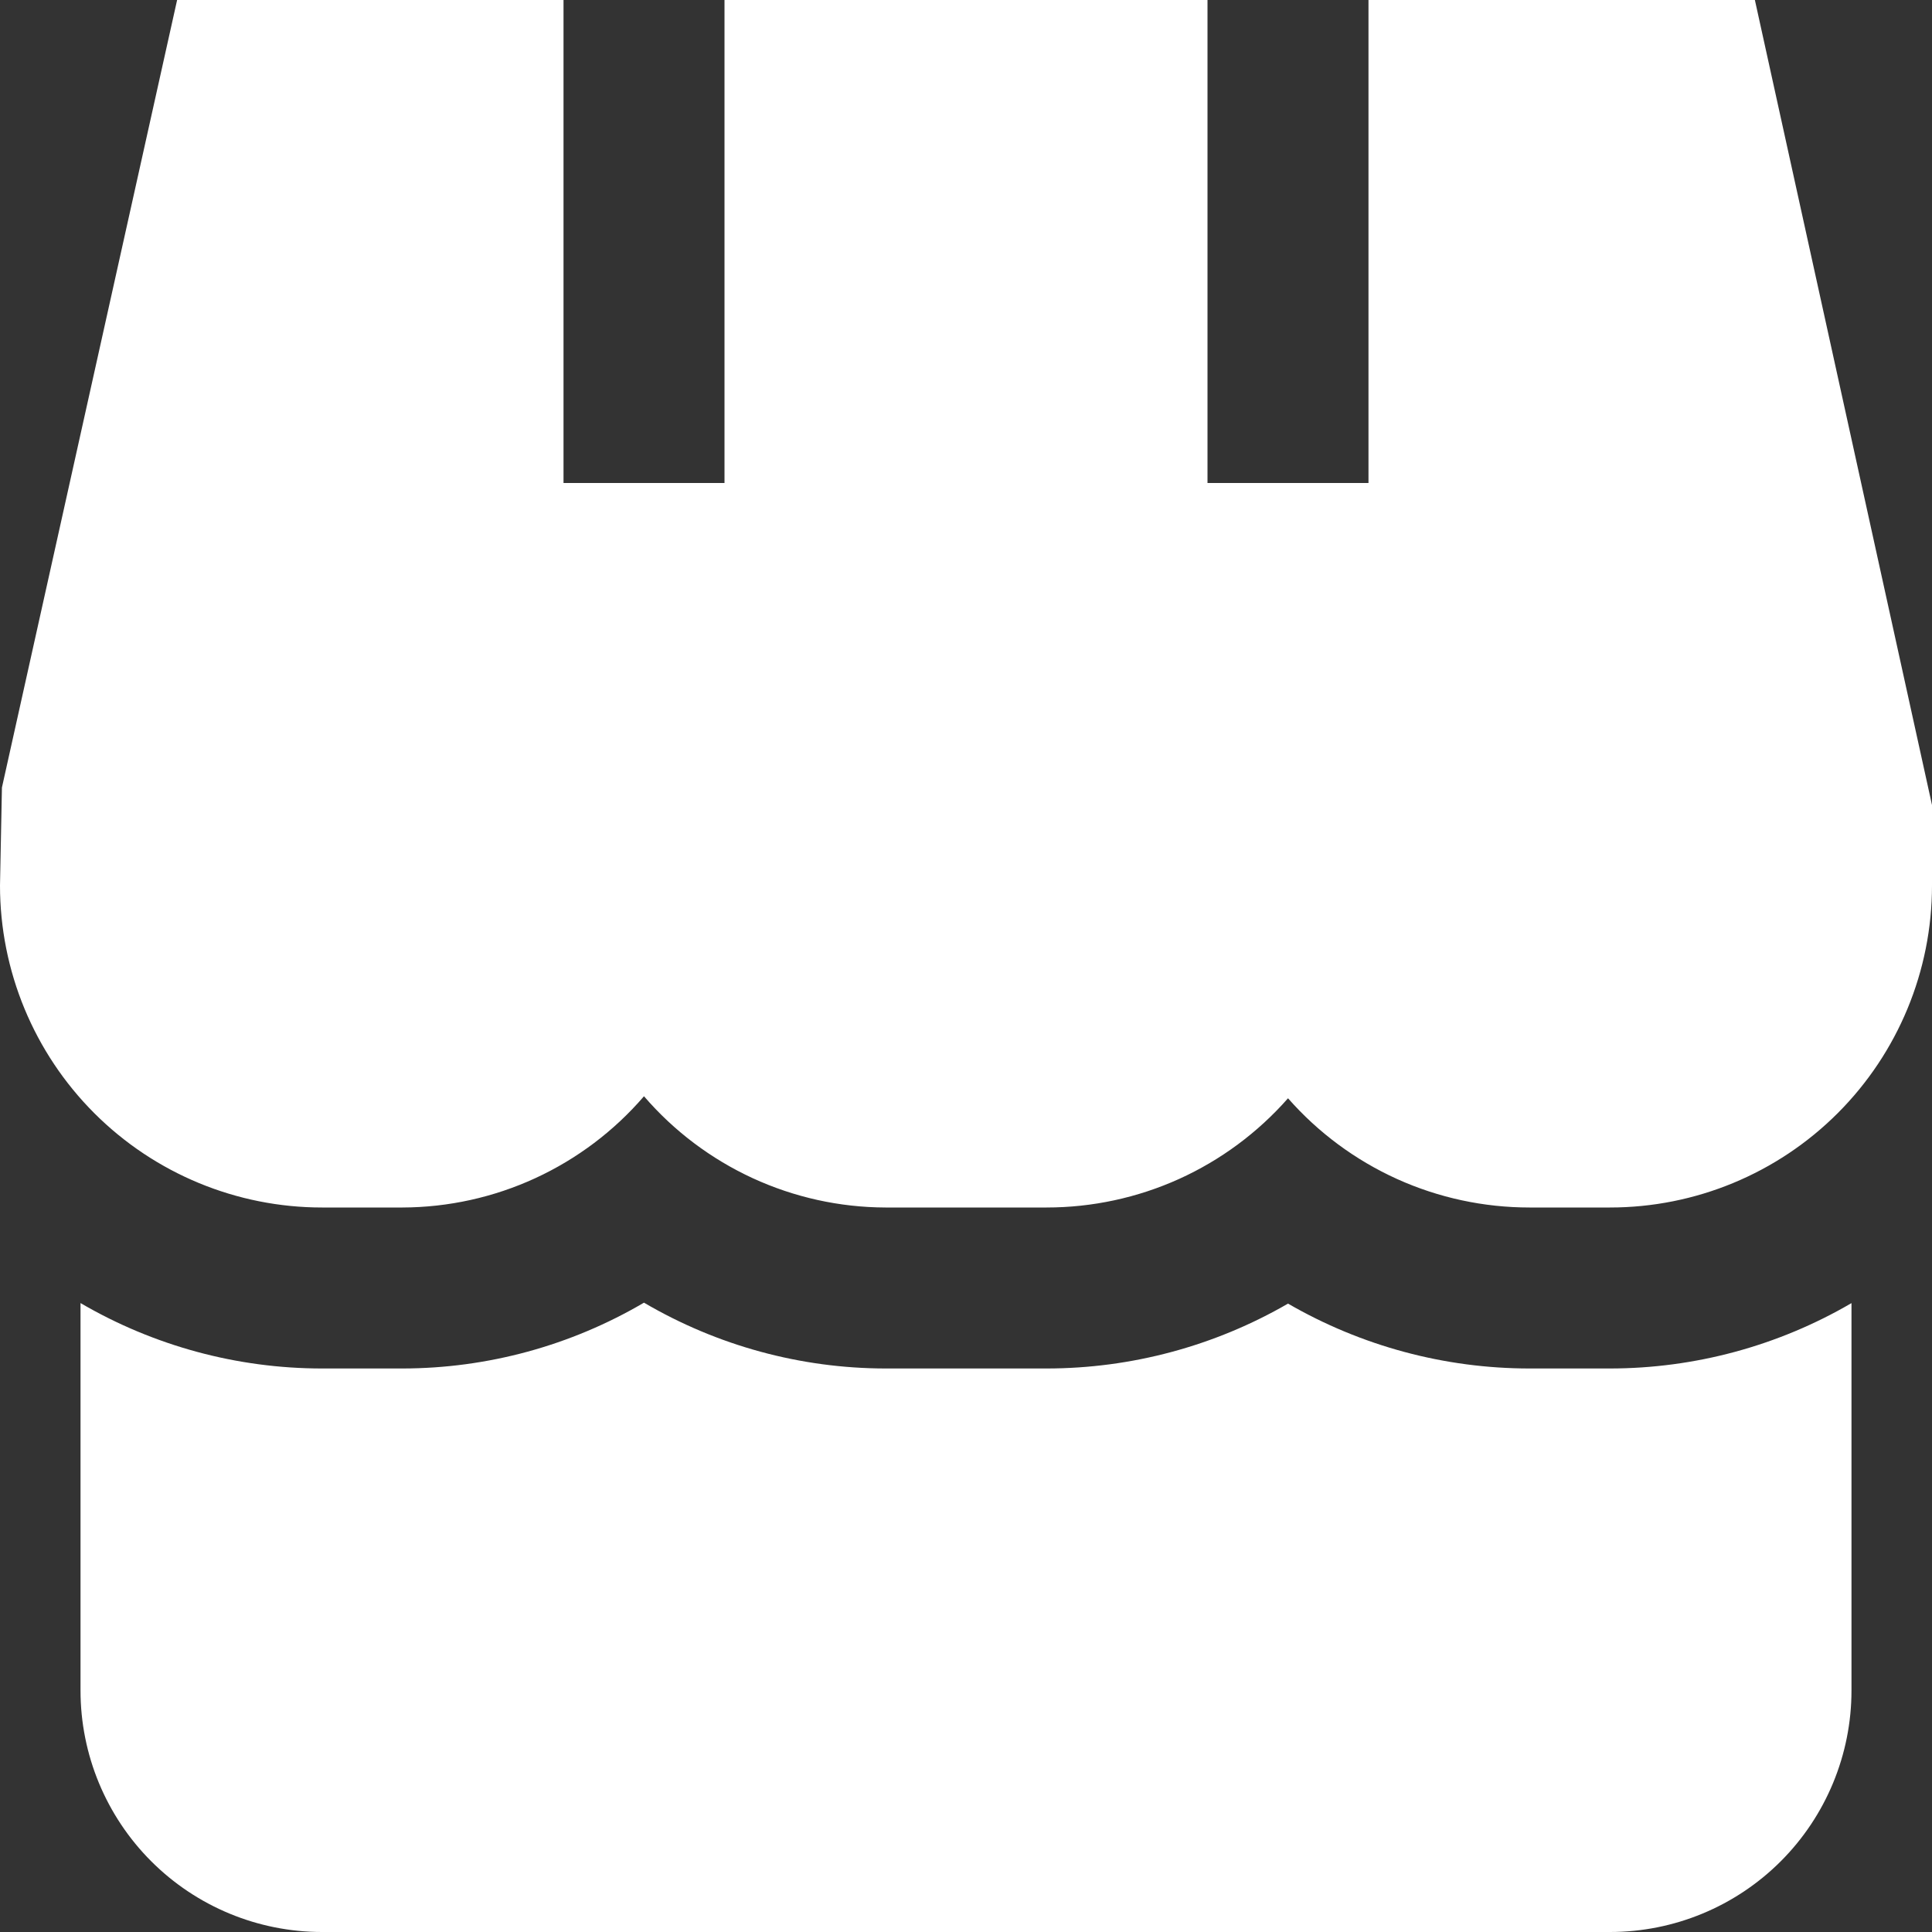 <svg width="43" height="43" viewBox="0 0 43 43" fill="none" xmlns="http://www.w3.org/2000/svg">
<rect x="0" y="0" width="43" height="43" fill="#333333" stroke="none"/>
<path d="M34.042 30.458C32.154 30.458 30.3 29.959 28.667 29.014C27.033 29.959 25.179 30.458 23.292 30.458H19.708C17.818 30.456 15.963 29.95 14.333 28.993C12.704 29.95 10.848 30.456 8.958 30.458H7.167C5.278 30.458 3.423 29.955 1.792 29.002V37.625C1.792 39.05 2.358 40.418 3.366 41.426C4.374 42.434 5.741 43 7.167 43H35.833C37.259 43 38.626 42.434 39.634 41.426C40.642 40.418 41.208 39.05 41.208 37.625V29.003C39.577 29.955 37.722 30.457 35.833 30.458H34.042Z" fill="white"/>
<path d="M30.458 0V10.75H26.875V0H16.125V10.75H12.542V0H3.942L0.043 17.528L0 19.708C0 21.609 0.755 23.432 2.099 24.776C3.443 26.12 5.266 26.875 7.167 26.875H8.958C9.979 26.872 10.988 26.649 11.915 26.222C12.843 25.794 13.667 25.173 14.333 24.399C14.999 25.173 15.824 25.794 16.752 26.222C17.679 26.649 18.687 26.872 19.708 26.875H23.292C24.309 26.875 25.315 26.659 26.242 26.24C27.169 25.82 27.995 25.208 28.667 24.444C29.338 25.208 30.165 25.82 31.092 26.24C32.019 26.659 33.024 26.875 34.042 26.875H35.833C37.734 26.875 39.557 26.12 40.901 24.776C42.245 23.432 43 21.609 43 19.708V17.917L39.058 0H30.458Z" fill="white"/>
</svg>
